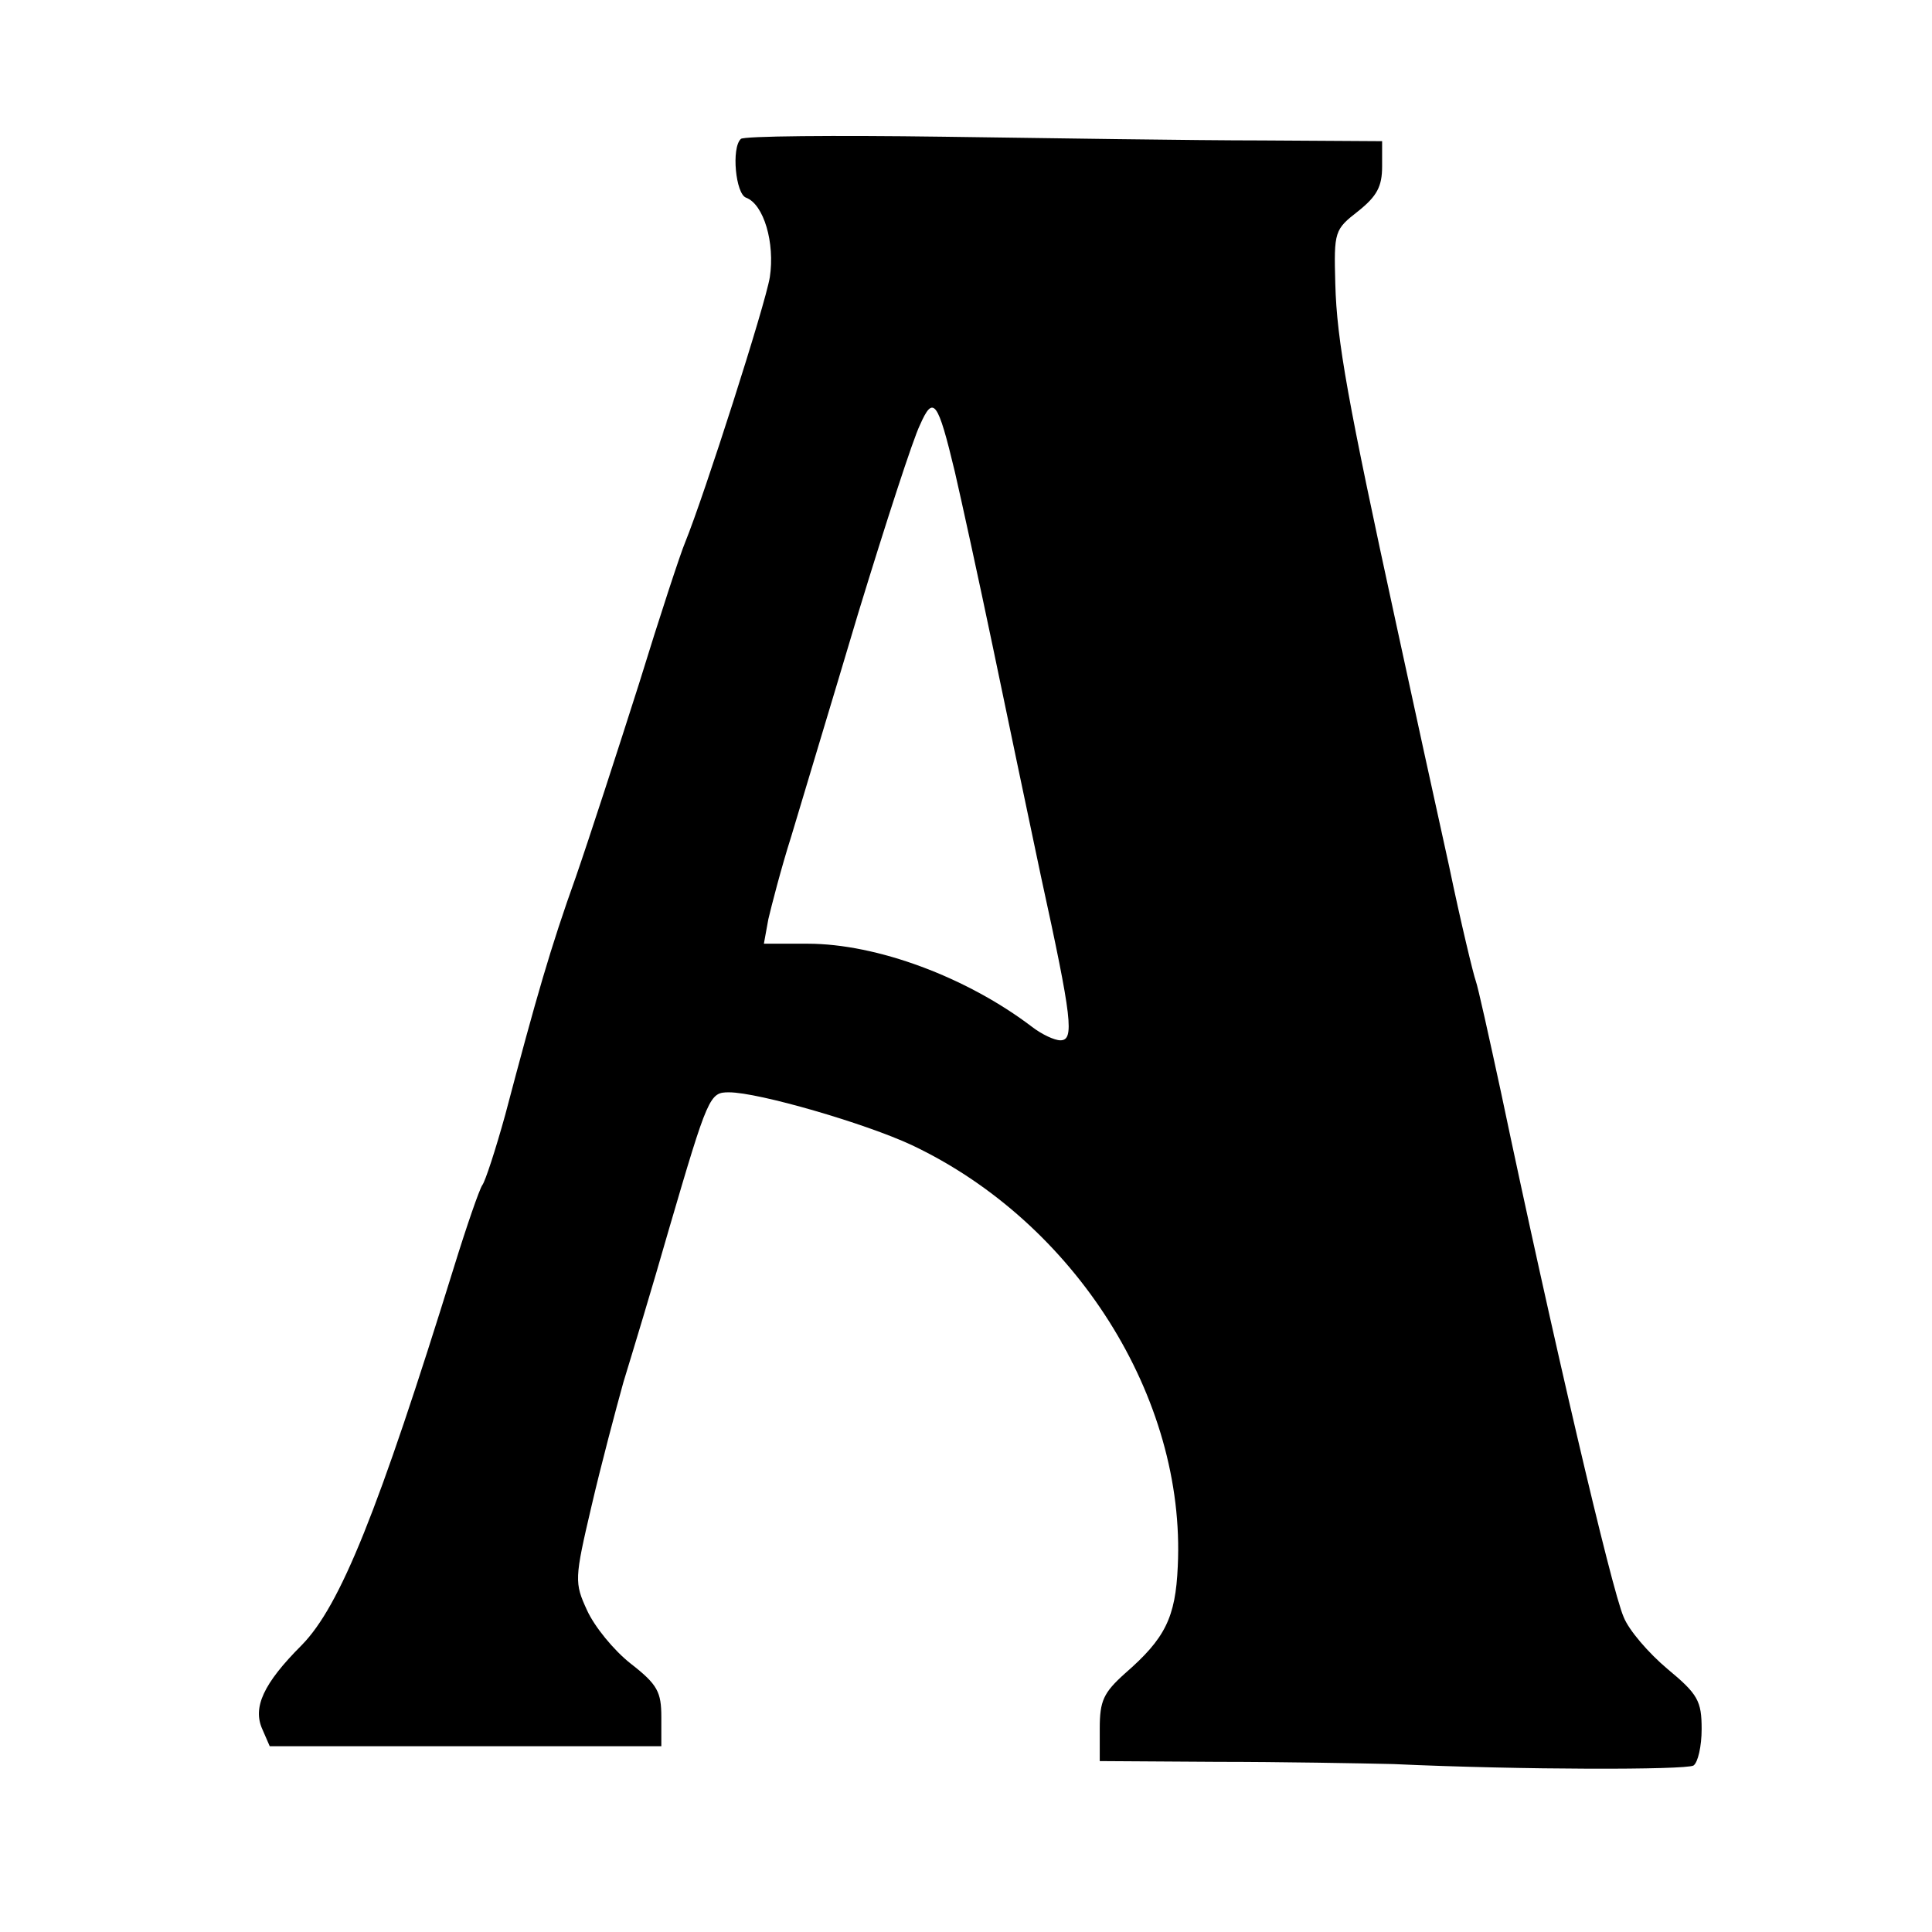 <?xml version="1.0" standalone="no"?>
<!DOCTYPE svg PUBLIC "-//W3C//DTD SVG 20010904//EN"
 "http://www.w3.org/TR/2001/REC-SVG-20010904/DTD/svg10.dtd">
<svg version="1.0" xmlns="http://www.w3.org/2000/svg"
 width="260pt" height="260pt" viewBox="0 0 260 260"
 preserveAspectRatio="xMidYMid meet">
<g transform="translate(0,260) scale(0.1,-0.1)"
fill="#000000" stroke="none">
<path d="M997 2413 c-13 -12 -7 -74 7 -79 24 -9 39 -61 32 -107 -6 -37 -88
-293 -114 -357 -6 -14 -34 -99 -62 -190 -29 -91 -67 -208 -85 -260 -34 -95
-53 -161 -95 -320 -13 -47 -27 -90 -31 -95 -4 -6 -21 -55 -38 -110 -102 -329
-153 -456 -205 -509 -52 -52 -66 -84 -53 -113 l10 -23 264 0 263 0 0 39 c0 34
-5 44 -41 72 -23 18 -49 50 -59 72 -17 37 -17 42 6 140 13 56 33 131 43 167
11 36 39 128 61 205 53 181 55 185 81 185 40 0 184 -42 246 -71 220 -104 369
-340 358 -567 -3 -69 -17 -97 -71 -144 -29 -26 -34 -37 -34 -74 l0 -44 158 -1
c86 0 193 -2 237 -3 174 -8 393 -8 404 -2 6 4 11 26 11 49 0 38 -5 47 -46 81
-25 21 -52 52 -59 70 -16 36 -96 378 -165 706 -16 74 -31 142 -34 150 -3 8
-20 78 -36 155 -17 77 -49 223 -71 325 -65 299 -80 381 -82 458 -2 71 -1 73
31 98 25 20 32 33 32 60 l0 34 -162 1 c-90 0 -283 3 -429 5 -146 2 -269 1
-272 -3z m288 -448 c9 -39 32 -144 51 -235 19 -91 48 -230 65 -310 42 -192 45
-220 26 -220 -8 0 -25 8 -38 18 -88 67 -209 112 -302 112 l-59 0 6 33 c4 17
17 68 31 112 13 44 54 179 90 300 37 121 74 235 83 253 18 41 24 33 47 -63z"/>
</g>
</svg>
